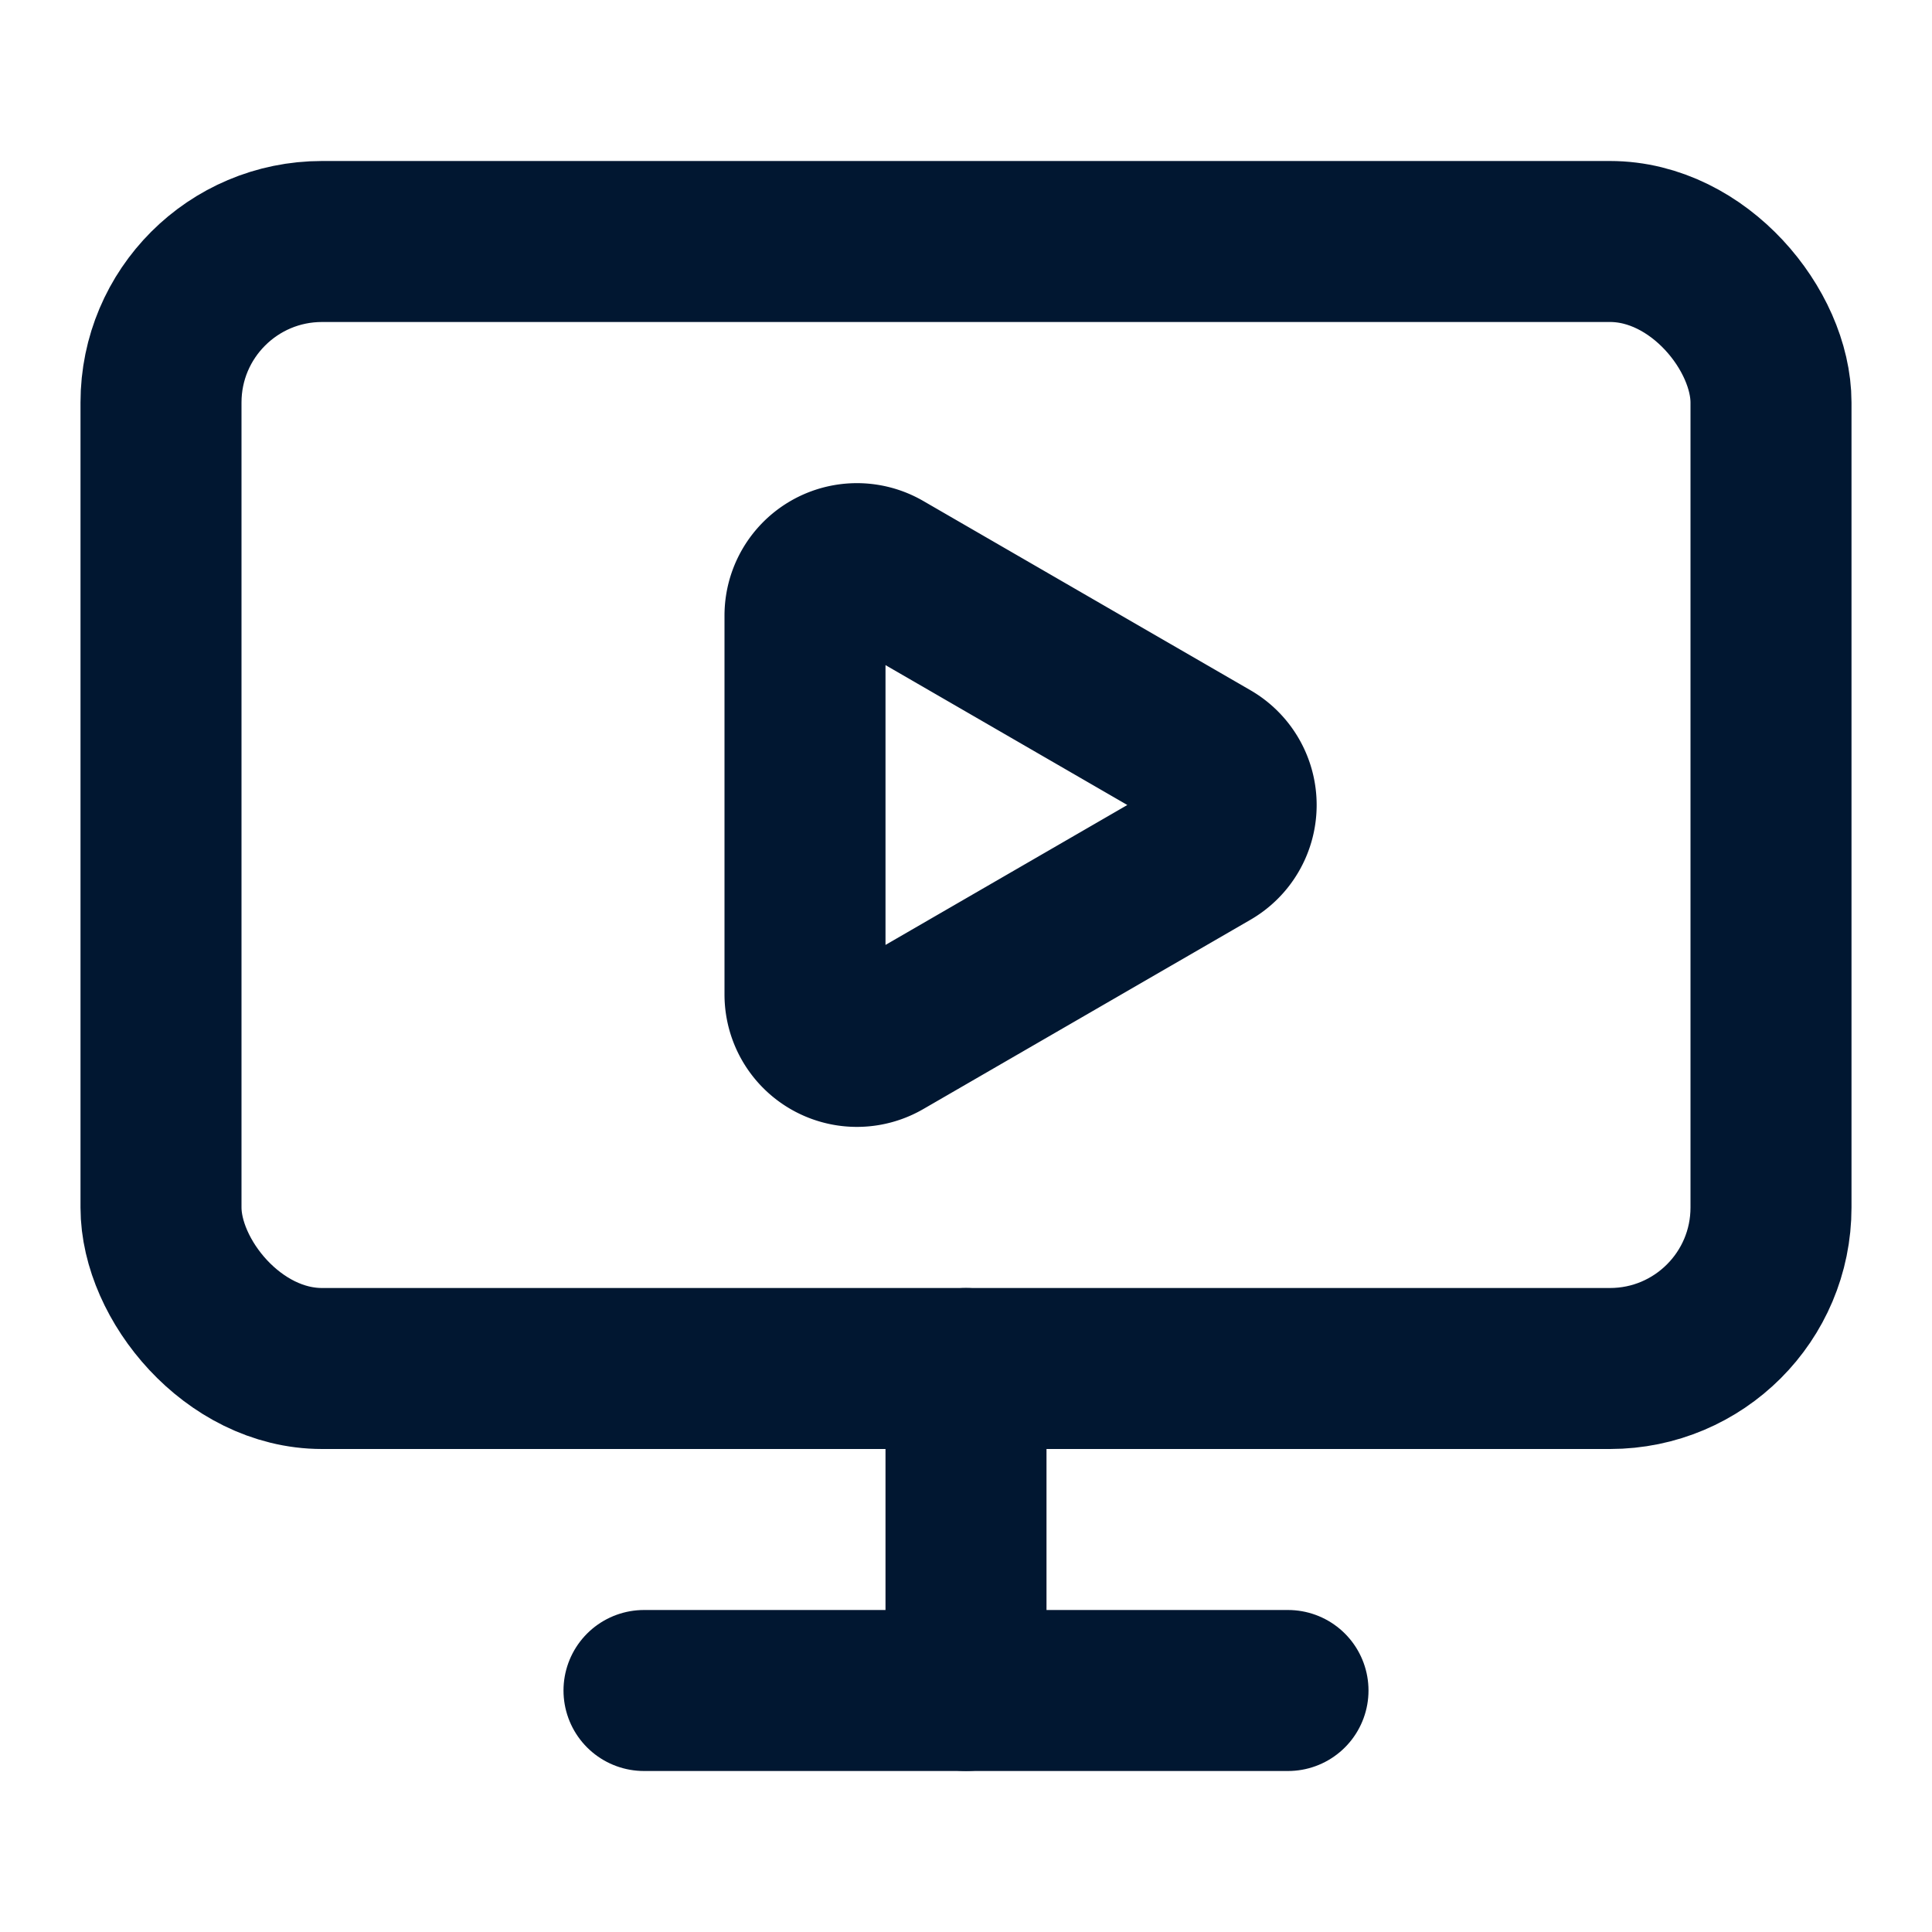 <svg xmlns="http://www.w3.org/2000/svg" width="24" height="24" viewBox="0 0 24 24" fill="none" stroke="#011731" stroke-width="2" stroke-linecap="round" stroke-linejoin="round" class="lucide lucide-monitor-play-icon lucide-monitor-play"><path d="M15.033 9.44a.647.647 0 0 1 0 1.12l-4.065 2.352a.645.645 0 0 1-.968-.56V7.648a.645.645 0 0 1 .967-.56z"></path><path d="M12 17v4"></path><path d="M8 21h8"></path><rect x="2" y="3" width="20" height="14" rx="2"></rect></svg>